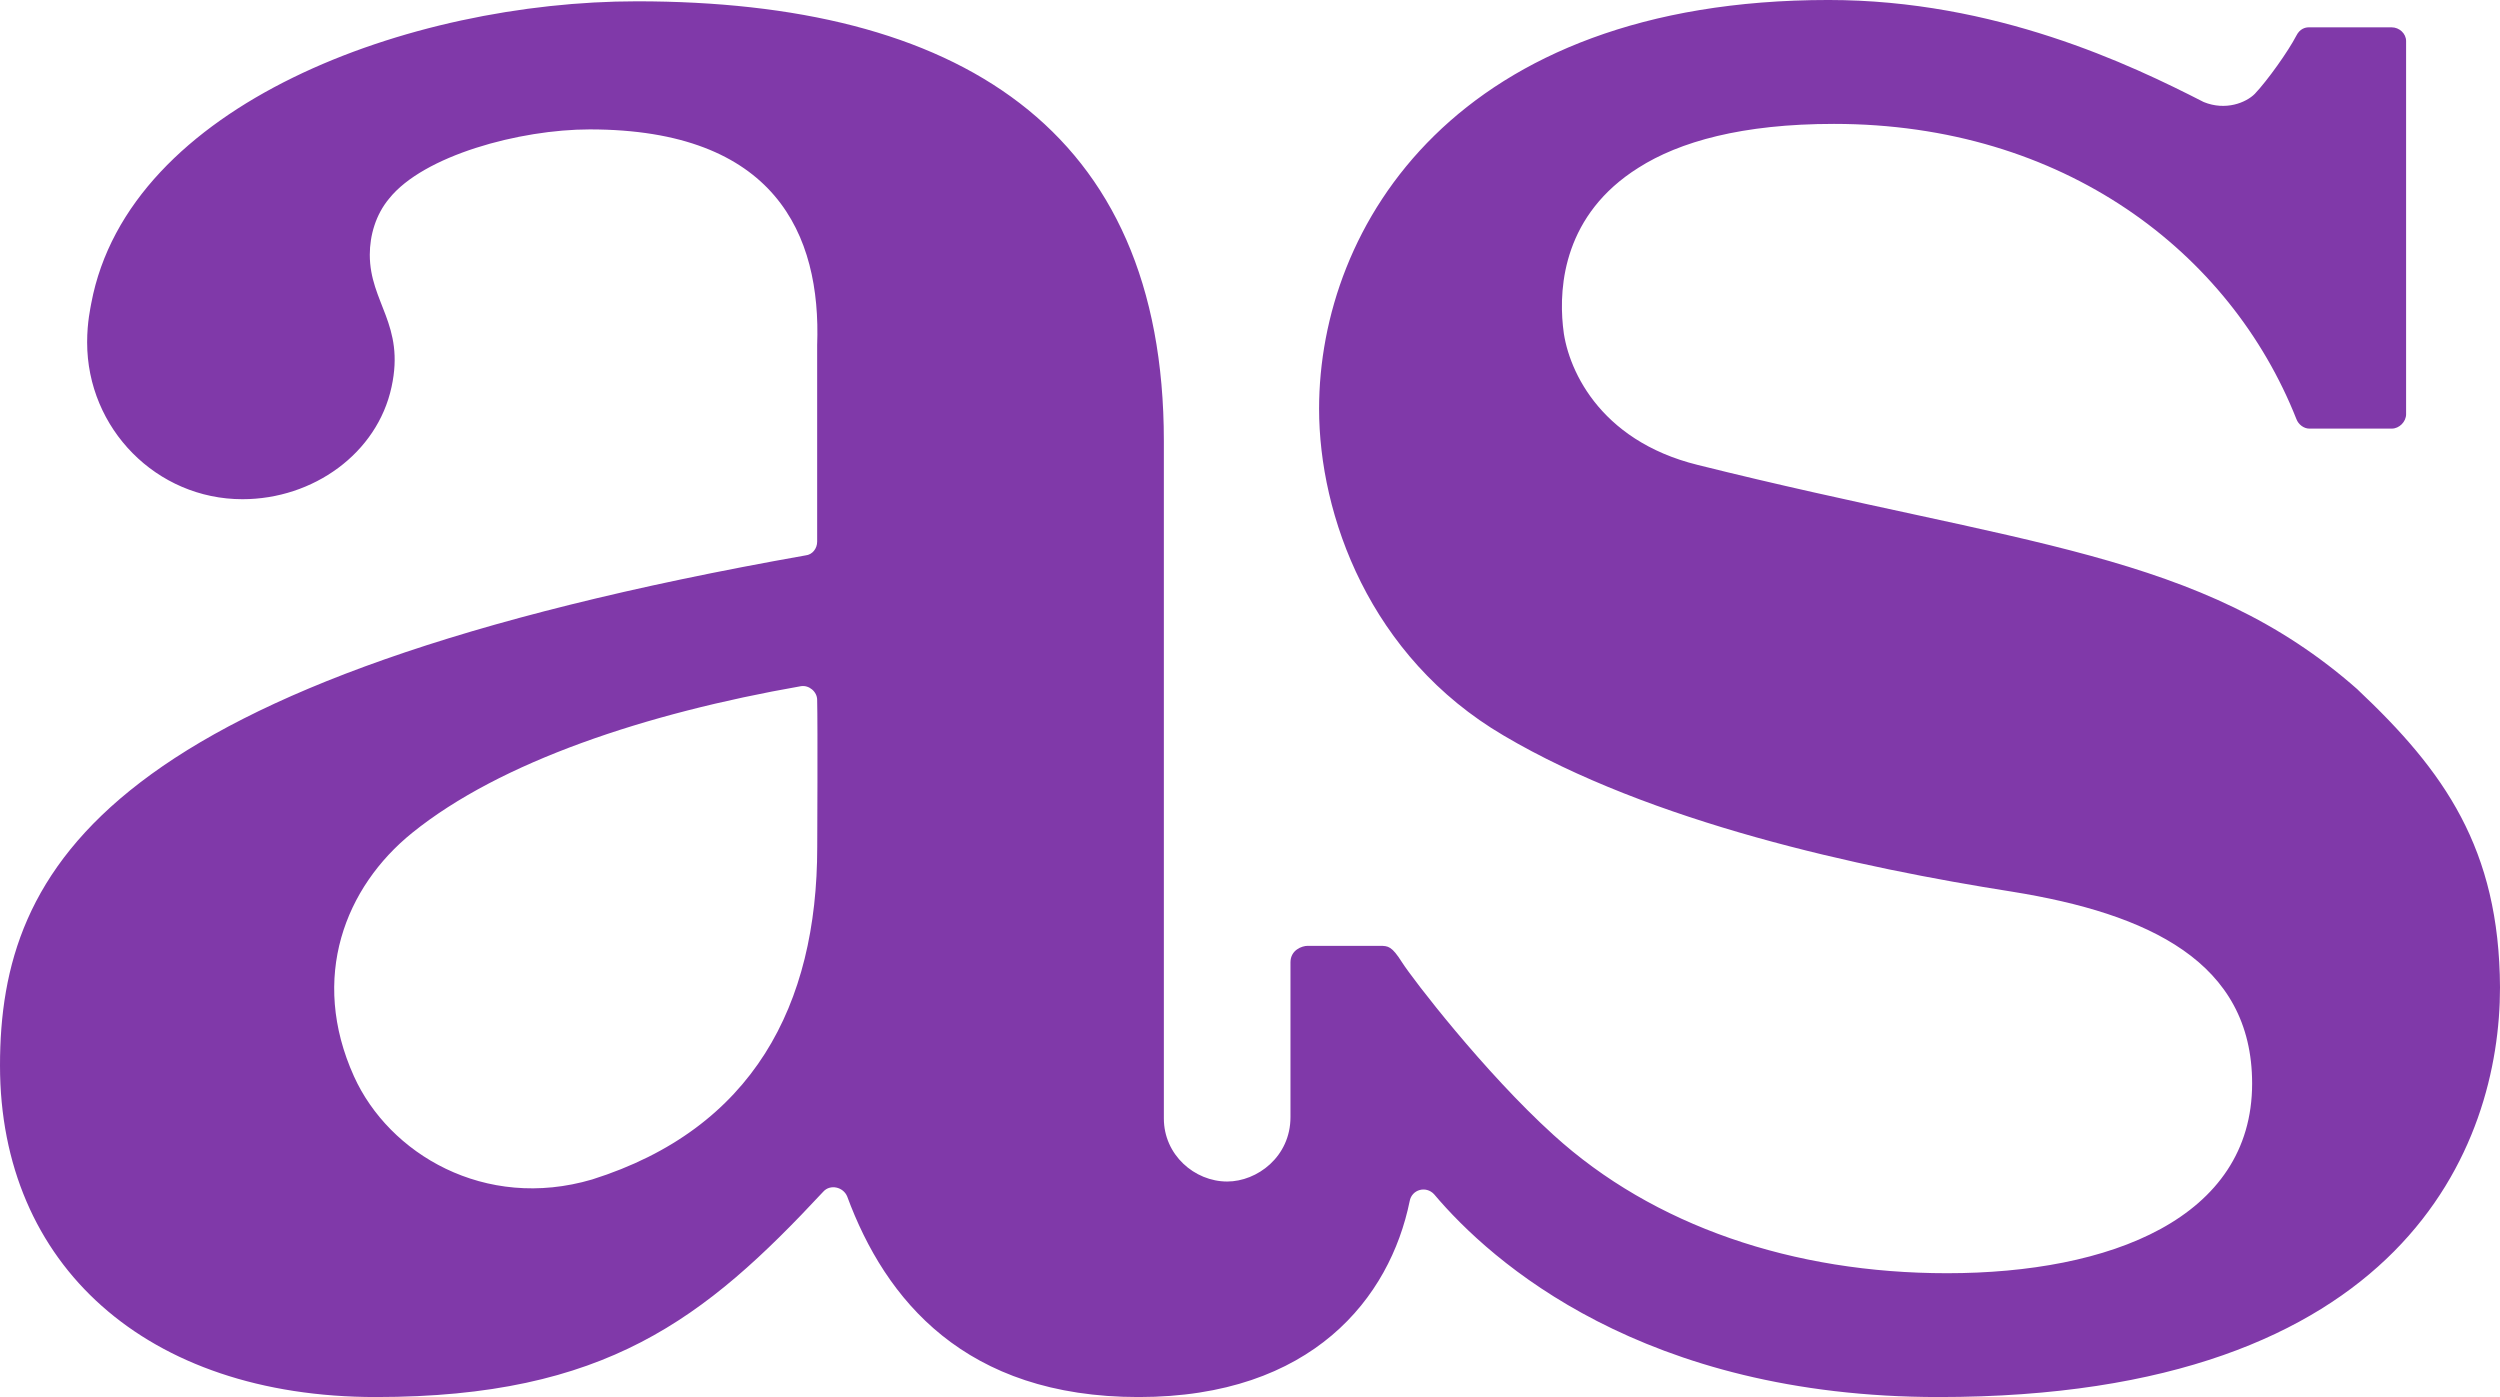 <svg width="680" height="380" viewBox="0 0 680 380" fill="none" xmlns="http://www.w3.org/2000/svg">
<path d="M641.299 187.567C598.698 149.945 549.796 148.445 461.794 126.464C434.573 119.763 426.033 99.642 425.113 88.642C423.992 77.641 425.473 58.28 445.673 45.62C456.793 38.539 473.834 33.699 498.835 33.699C561.257 33.699 606.638 68.541 624.618 113.983C625.178 115.483 626.658 116.583 628.138 116.583H650.559C652.599 116.583 654.459 114.723 654.459 112.663V11.158C654.459 9.118 652.599 7.437 650.559 7.437H627.958C627.038 7.437 625.558 7.817 624.618 9.678C622.398 13.958 616.838 21.778 613.318 25.518C610.918 27.939 605.358 30.179 599.418 27.759C579.417 17.518 542.736 -0.003 497.355 -0.003C396.212 -0.003 358.791 61.28 358.791 111.203C358.791 140.084 372.491 178.646 408.992 200.068C449.013 223.729 505.875 236.029 547.376 242.55C584.237 248.51 612.578 261.551 612.578 294.713C612.578 331.415 573.857 346.315 529.596 346.315C487.734 346.315 449.753 333.455 422.532 308.693C403.632 291.552 384.131 266.131 381.351 261.751C378.571 257.371 377.631 257.271 375.311 257.271H355.65C354.17 257.271 351.01 258.391 351.01 261.751V303.853C351.01 314.654 341.93 321.374 333.79 321.374C324.89 321.374 316.569 314.114 316.569 304.233V119.943C316.569 34.439 259.888 0.357 173.205 0.357C111.523 0.357 35.001 28.299 24.821 82.501C24.641 83.621 23.701 87.522 23.701 93.122C23.701 116.603 42.601 135.784 65.942 135.784C85.203 135.784 102.623 123.304 106.503 105.243C110.203 88.282 100.583 82.321 100.583 69.281C100.583 64.06 102.183 58.4 105.823 54.04C115.143 42.319 141.324 35.199 160.405 35.199C210.786 35.199 223.387 63.7 222.267 93.882V147.345C222.267 149.205 220.967 150.885 219.126 151.065C28.901 184.767 0 235.629 0 289.832C0 344.035 39.821 379.997 102.243 379.997C164.665 379.997 191.706 358.756 223.947 324.114C225.807 322.054 229.327 322.814 230.427 325.414C240.807 353.536 262.468 379.997 309.709 379.997C356.951 379.997 378.071 352.976 383.431 326.714C383.991 323.554 387.871 322.434 390.091 324.854C405.652 343.295 446.953 379.997 527.356 379.997C654.059 379.997 680 311.453 680 268.591C679.82 230.769 664.8 209.728 641.279 187.567H641.299ZM222.287 230.409C222.287 273.431 204.786 307.013 161.065 320.814C131.824 329.434 105.783 313.794 96.283 292.772C84.142 265.891 93.883 241.25 112.123 226.529C136.124 207.148 175.745 194.027 217.826 186.647C220.046 186.267 222.267 188.147 222.267 190.367C222.447 197.447 222.287 230.409 222.287 230.409Z" fill="#8039a9"/>
</svg>
